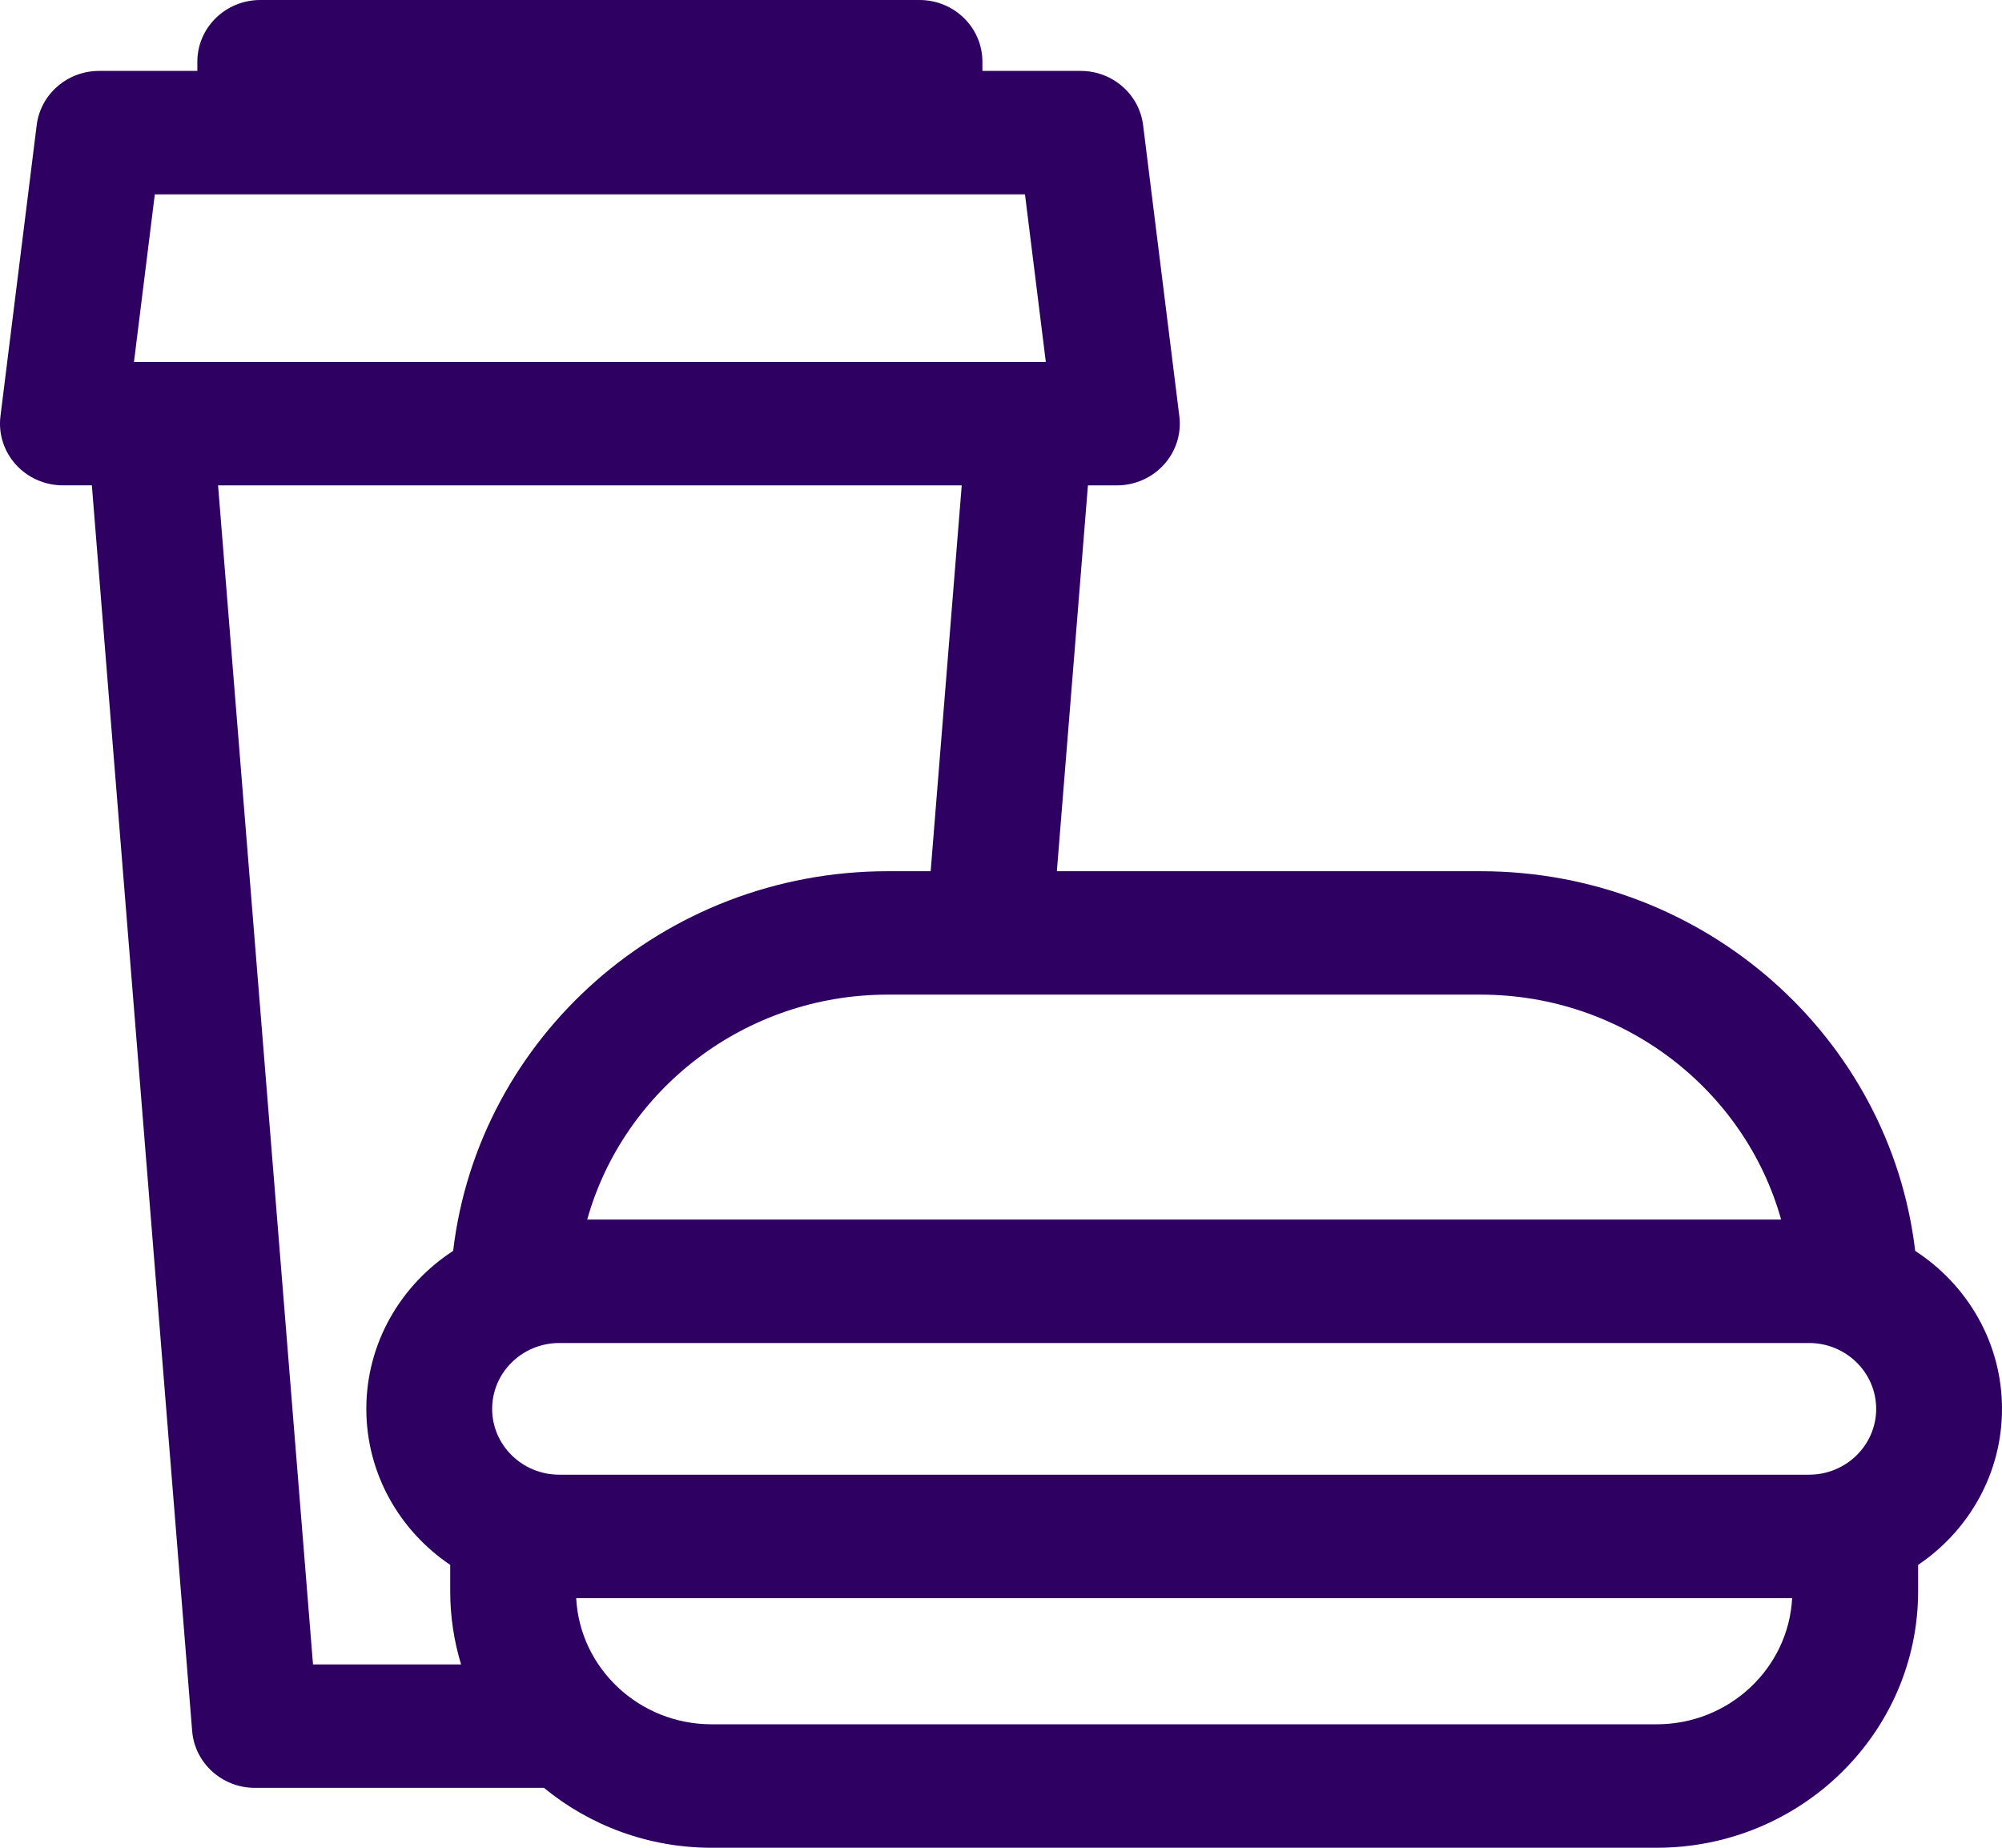 <svg width="52" height="48" viewBox="0 0 52 48" fill="none" xmlns="http://www.w3.org/2000/svg">
<path id="Vector" d="M49.745 32.495C49.092 26.95 44.279 22.632 38.456 22.632H27.451L28.258 12.609H29.01C29.478 12.609 29.923 12.412 30.233 12.068C30.544 11.724 30.689 11.267 30.632 10.811L29.691 3.251C29.591 2.447 28.895 1.842 28.069 1.842H25.517V1.603C25.517 0.718 24.785 0 23.883 0H6.761C5.858 0 5.126 0.718 5.126 1.603V1.842H2.575C1.749 1.842 1.053 2.447 0.953 3.251L0.012 10.811C-0.045 11.267 0.1 11.724 0.411 12.068C0.721 12.412 1.166 12.608 1.634 12.608H2.386L4.991 44.967C5.059 45.801 5.768 46.444 6.621 46.444H14.129C15.308 47.414 16.828 48 18.484 48H43.031C46.775 48 49.821 45.011 49.821 41.337V40.652C51.136 39.765 52 38.279 52 36.599C52 34.886 51.102 33.376 49.745 32.495ZM38.456 25.838C42.179 25.838 45.321 28.317 46.263 31.681H15.252C16.194 28.318 19.336 25.838 23.059 25.838H38.456ZM3.48 9.402L4.021 5.049H26.623L27.164 9.402H3.48ZM8.13 43.237L5.664 12.609H24.98L24.173 22.632H23.059C17.236 22.632 12.423 26.951 11.77 32.495C10.413 33.376 9.515 34.886 9.515 36.599C9.515 38.279 10.379 39.765 11.694 40.652V41.338C11.694 41.998 11.793 42.635 11.976 43.237L8.13 43.237ZM43.031 44.793H18.484C16.603 44.793 15.061 43.339 14.966 41.516H46.549C46.454 43.339 44.912 44.793 43.031 44.793ZM46.989 38.309H14.527C13.565 38.309 12.783 37.542 12.783 36.599C12.783 35.655 13.565 34.888 14.527 34.888H46.989C47.95 34.888 48.732 35.655 48.732 36.599C48.732 37.542 47.95 38.309 46.989 38.309Z" fill="#2D0061"/>
</svg>
